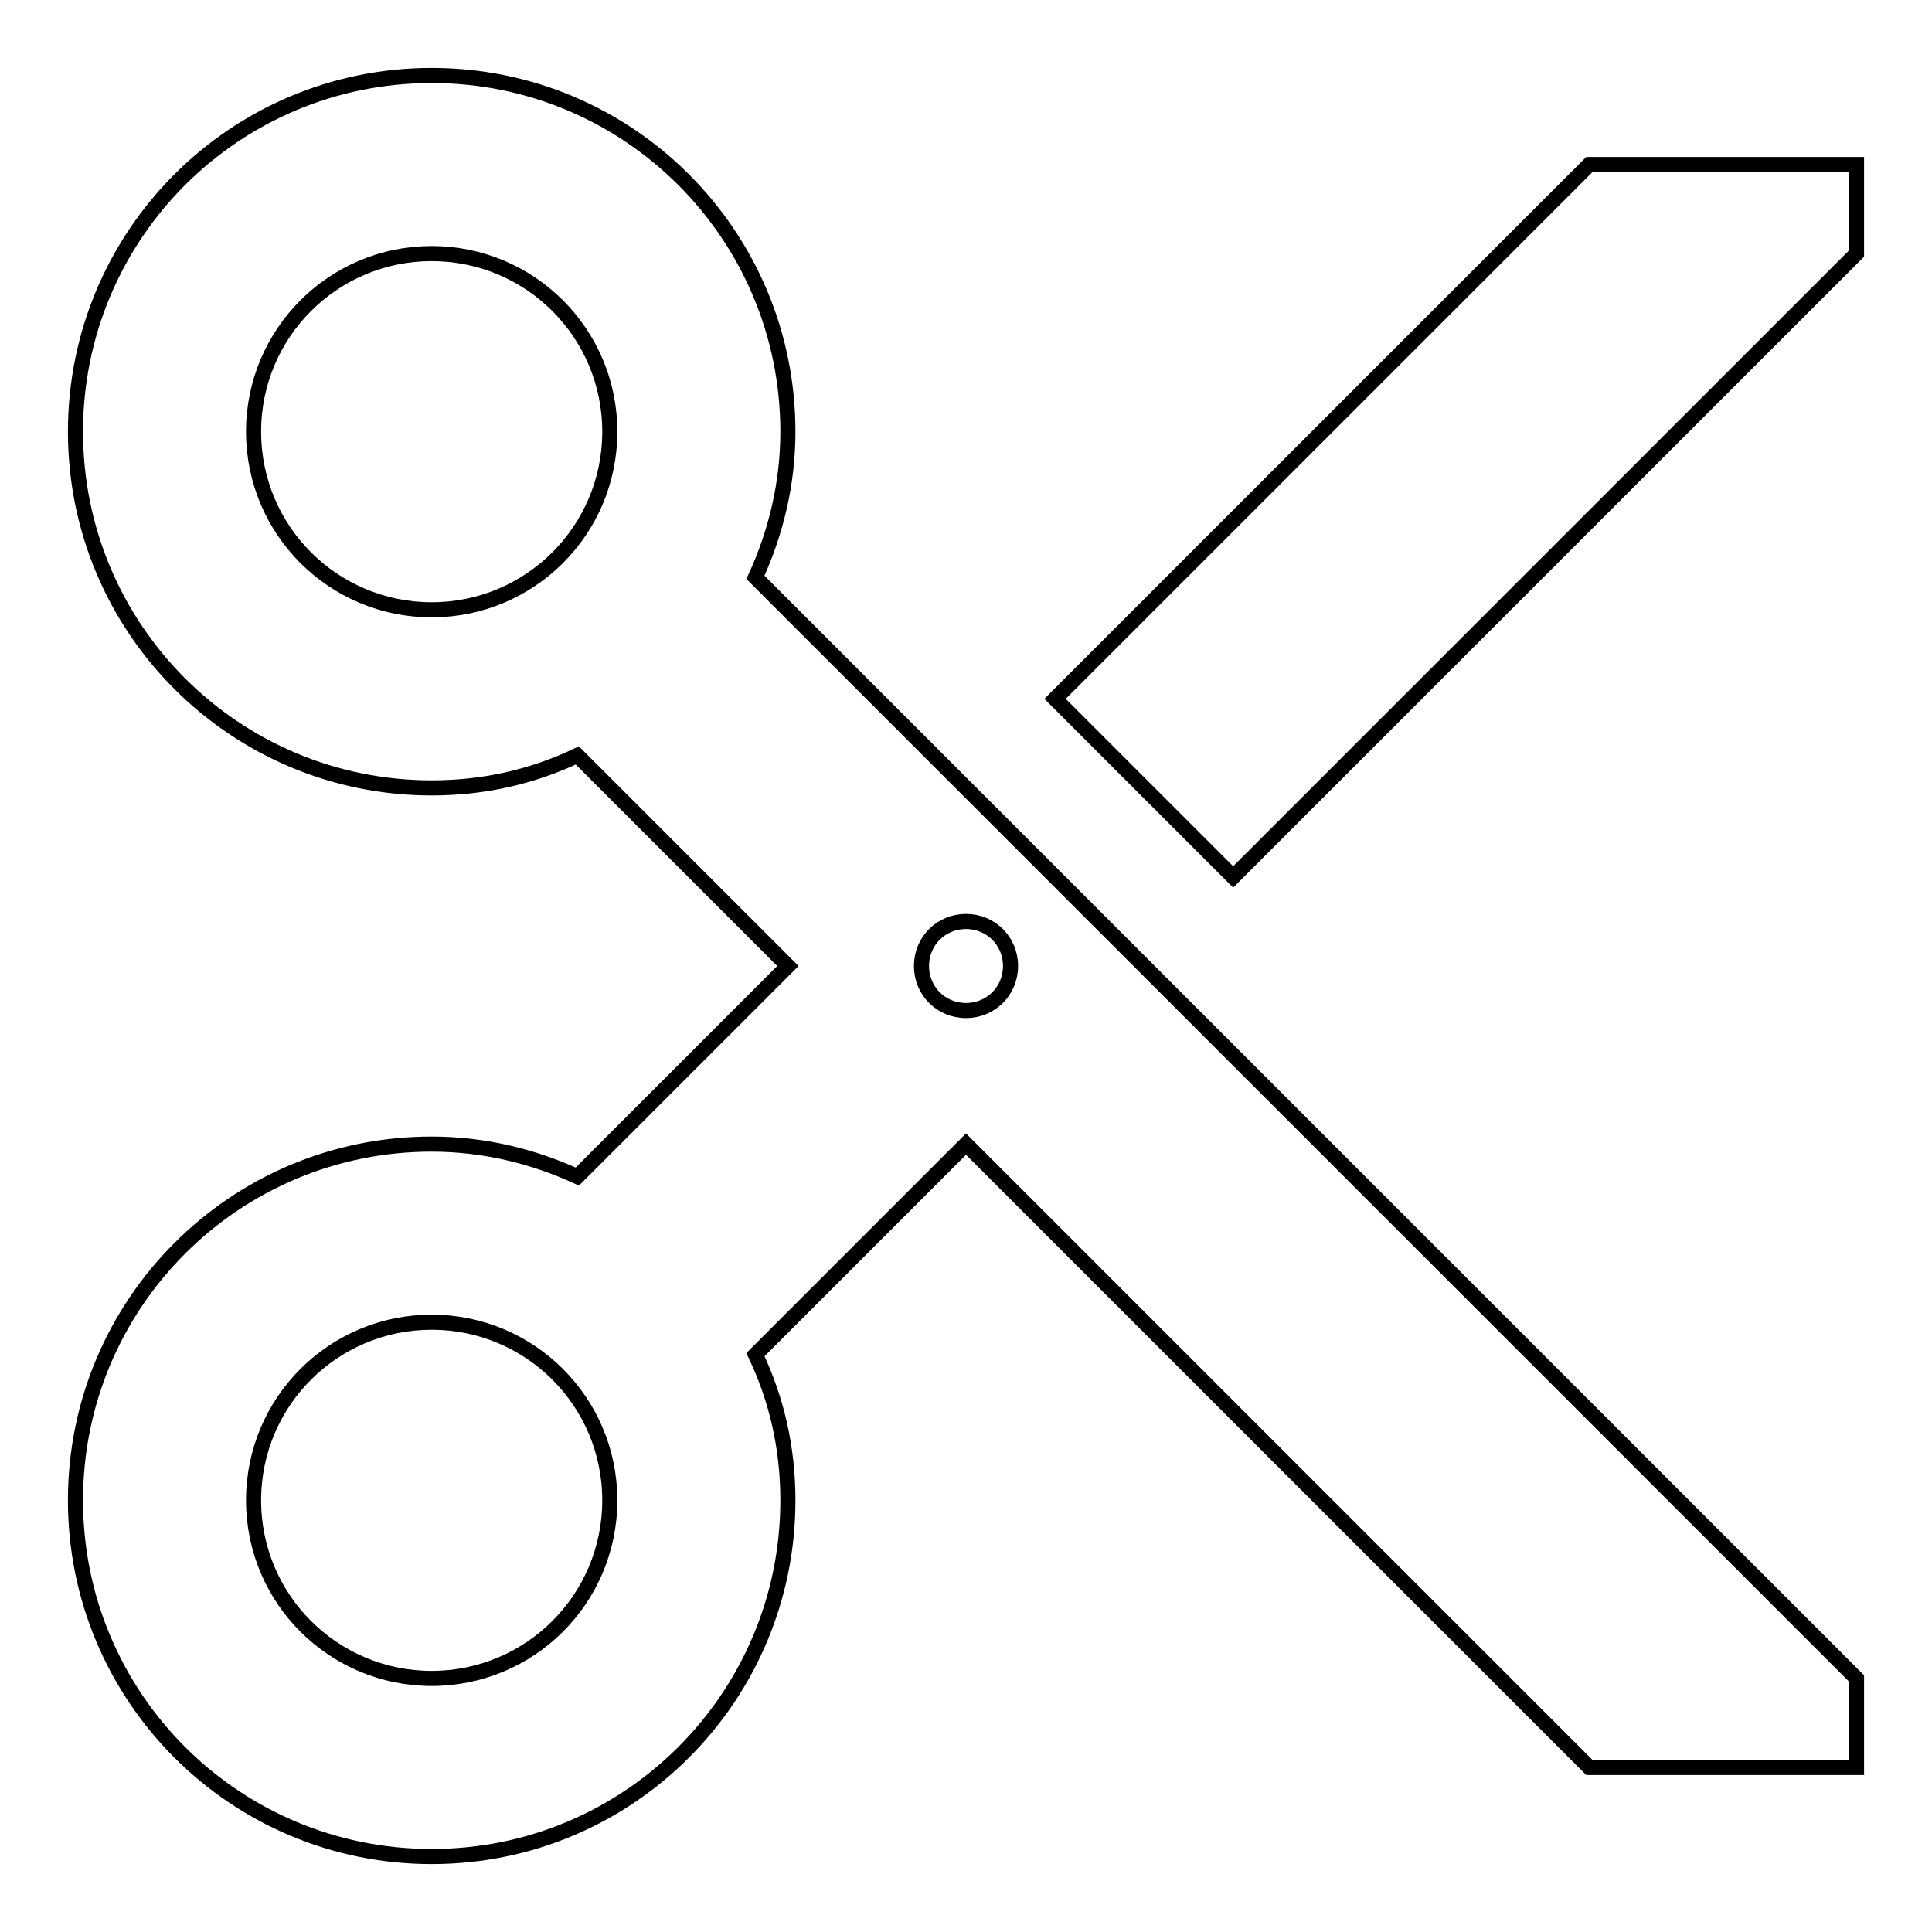<?xml version="1.0" encoding="utf-8"?>
<!-- Svg Vector Icons : http://www.onlinewebfonts.com/icon -->
<!DOCTYPE svg PUBLIC "-//W3C//DTD SVG 1.1//EN" "http://www.w3.org/Graphics/SVG/1.1/DTD/svg11.dtd">
<svg version="1.1" xmlns="http://www.w3.org/2000/svg" xmlns:xlink="http://www.w3.org/1999/xlink" x="0px" y="0px" viewBox="0 0 256 256" enable-background="new 0 0 256 256" xml:space="preserve">
<g> <path stroke-width="2" fill-opacity="0" stroke="#000000"  d="M100.1,76.5c2.7-5.9,4.3-12.4,4.3-19.3c0-26.1-21.1-47.2-47.2-47.2C31.1,10,10,31.1,10,57.2 c0,26.1,21.1,47.2,47.2,47.2c7,0,13.4-1.5,19.3-4.3l27.9,27.9l-27.9,27.9c-5.9-2.7-12.4-4.3-19.3-4.3c-26.1,0-47.2,21.1-47.2,47.2 c0,26.1,21.1,47.2,47.2,47.2c26.1,0,47.2-21.1,47.2-47.2c0-7-1.5-13.4-4.3-19.3l27.9-27.9l82.6,82.6H246v-11.8L100.1,76.5z  M57.2,80.8c-13,0-23.6-10.5-23.6-23.6c0-13.1,10.6-23.6,23.6-23.6c13,0,23.6,10.5,23.6,23.6C80.8,70.3,70.2,80.8,57.2,80.8z  M57.2,222.4c-13,0-23.6-10.5-23.6-23.6s10.6-23.6,23.6-23.6c13,0,23.6,10.5,23.6,23.6S70.2,222.4,57.2,222.4z M128,133.9 c-3.3,0-5.9-2.6-5.9-5.9c0-3.3,2.6-5.9,5.9-5.9c3.3,0,5.9,2.6,5.9,5.9C133.9,131.3,131.3,133.9,128,133.9z M210.6,21.8l-70.8,70.8 l23.6,23.6L246,33.6V21.8H210.6z"/></g>
</svg>